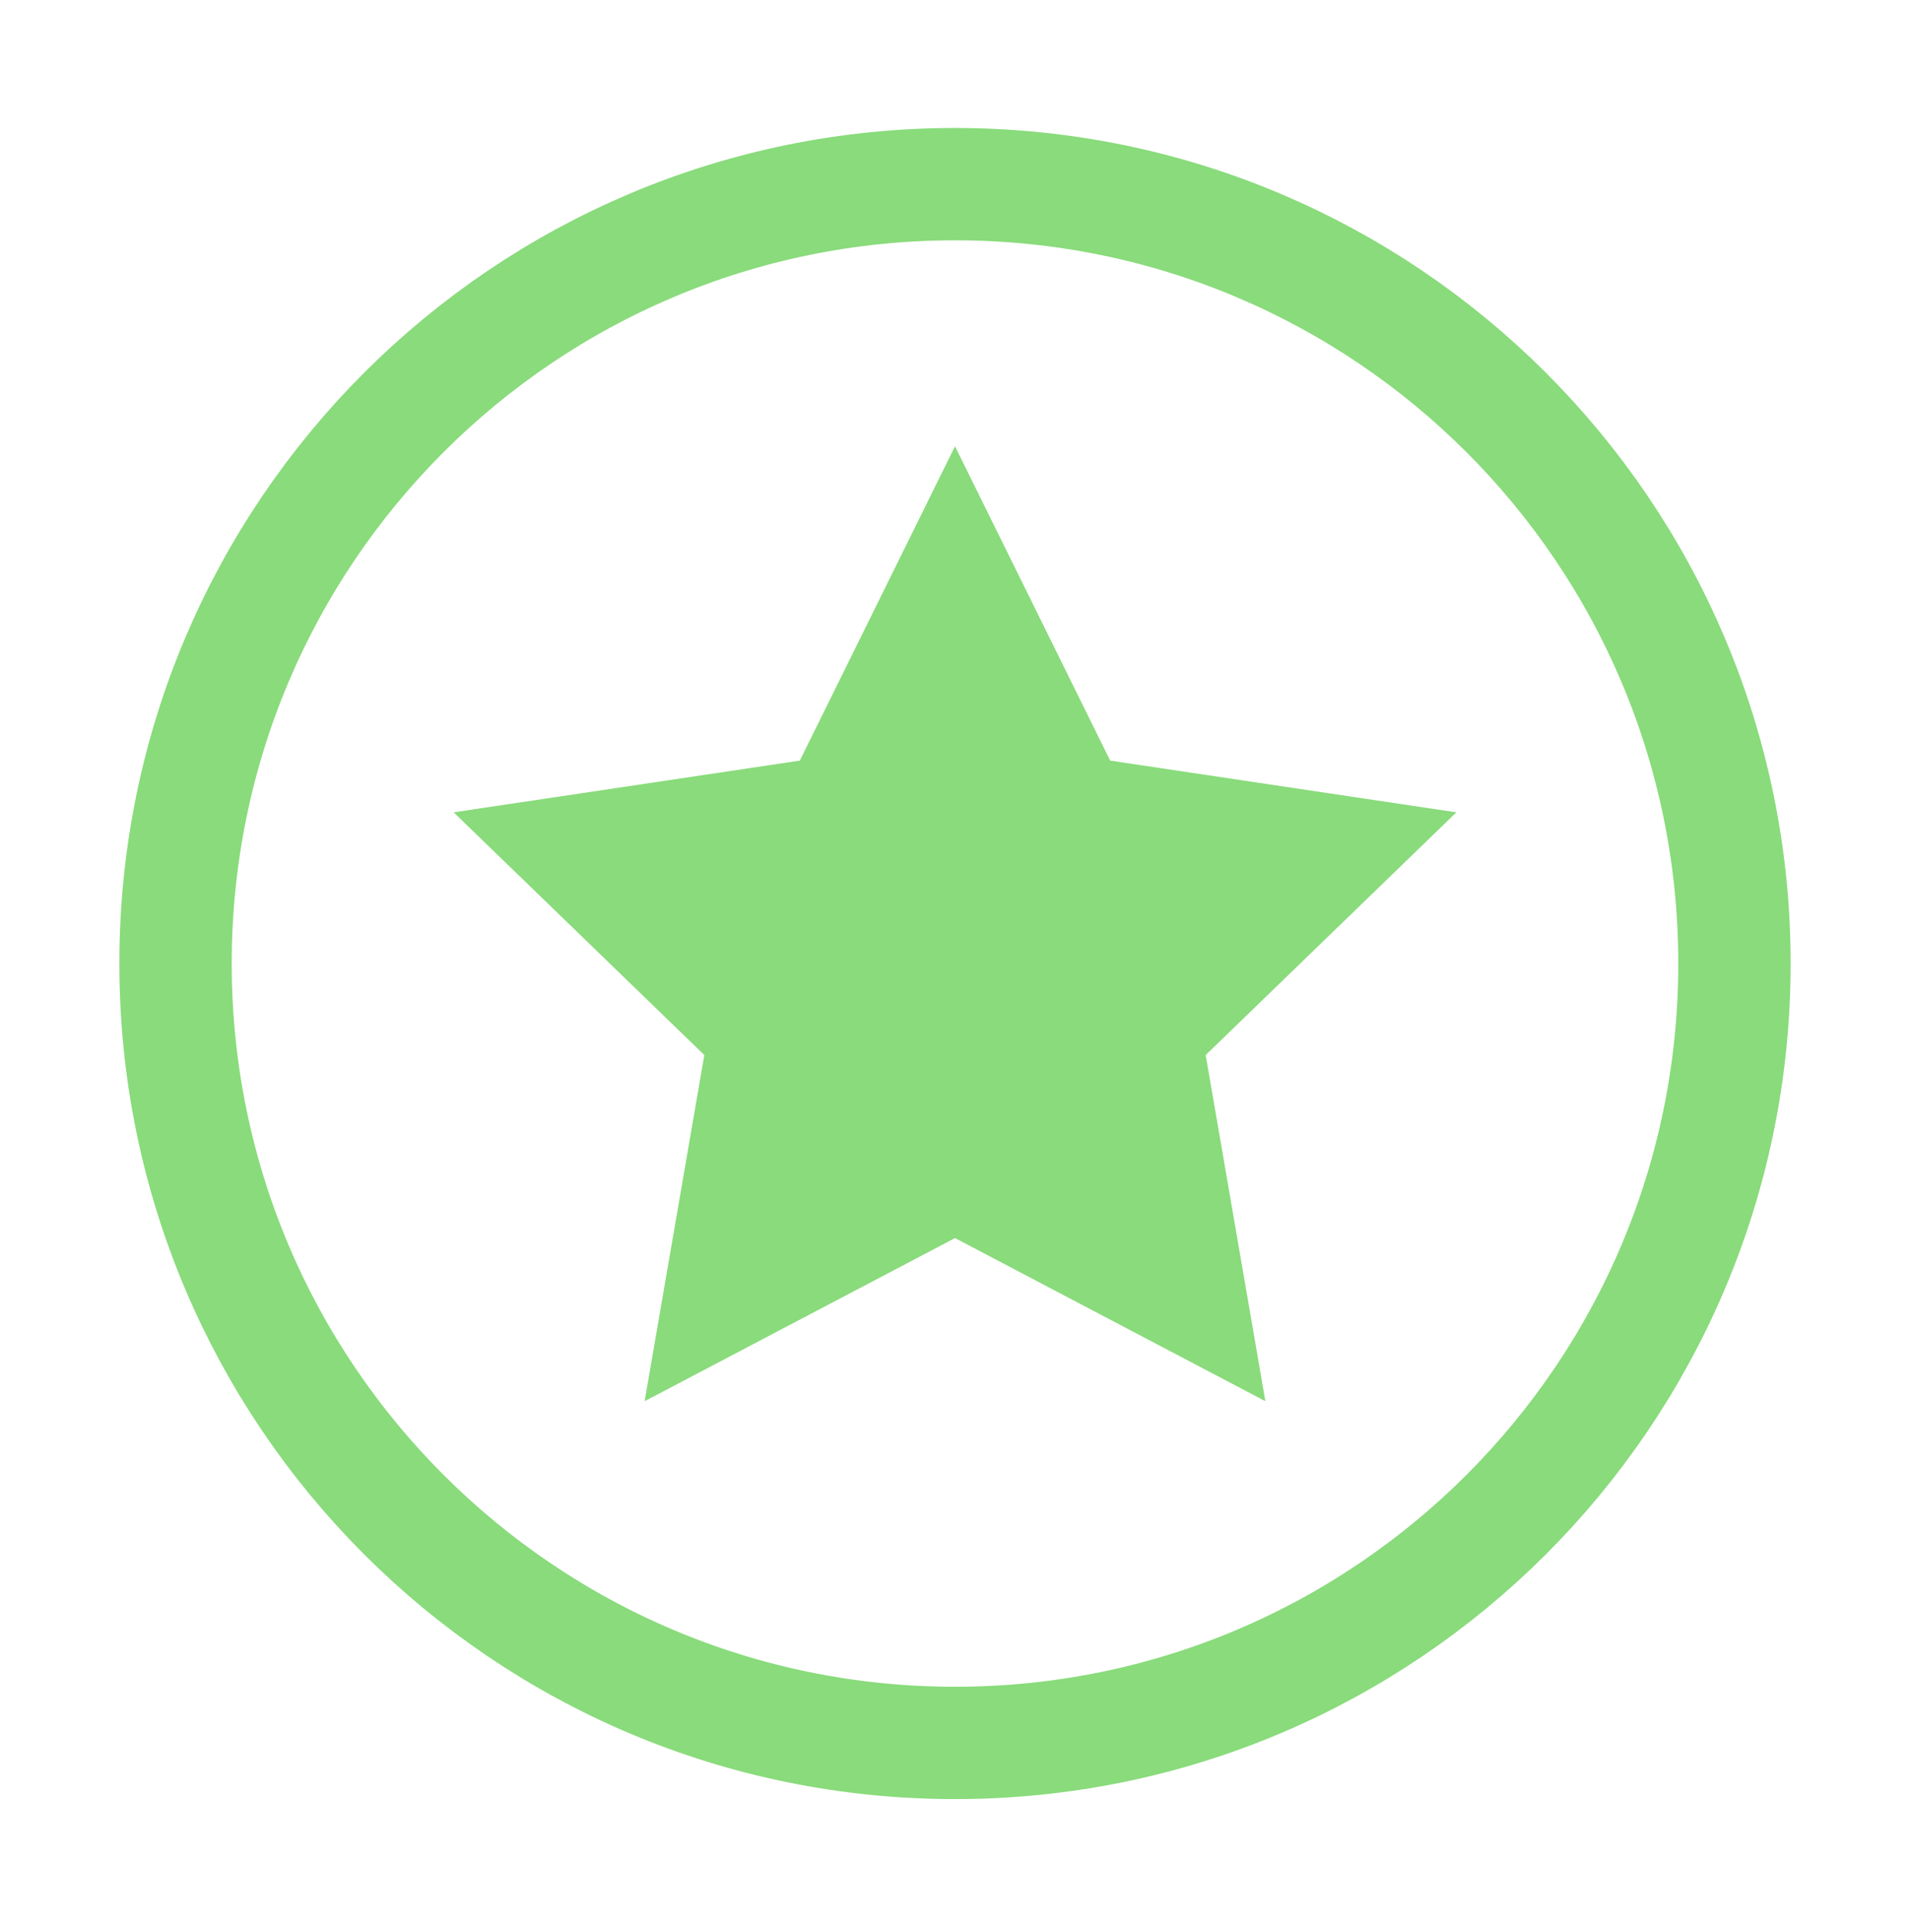 <svg width="85" height="86" viewBox="0 0 85 86" fill="none" xmlns="http://www.w3.org/2000/svg">
<path d="M77.188 42.883C77.188 62.041 61.657 77.571 42.5 77.571C23.343 77.571 7.812 62.041 7.812 42.883C7.812 23.726 23.343 8.196 42.5 8.196C61.657 8.196 77.188 23.726 77.188 42.883Z" stroke="#89DB7B" stroke-width="5"/>
<path d="M42.5 19.862L49.406 33.852L64.812 36.154L53.656 46.956L56.312 62.362L42.5 55.102L28.688 62.362L31.344 46.956L20.188 36.154L35.594 33.852L42.5 19.862Z" fill="#89DB7B"/>
</svg>
